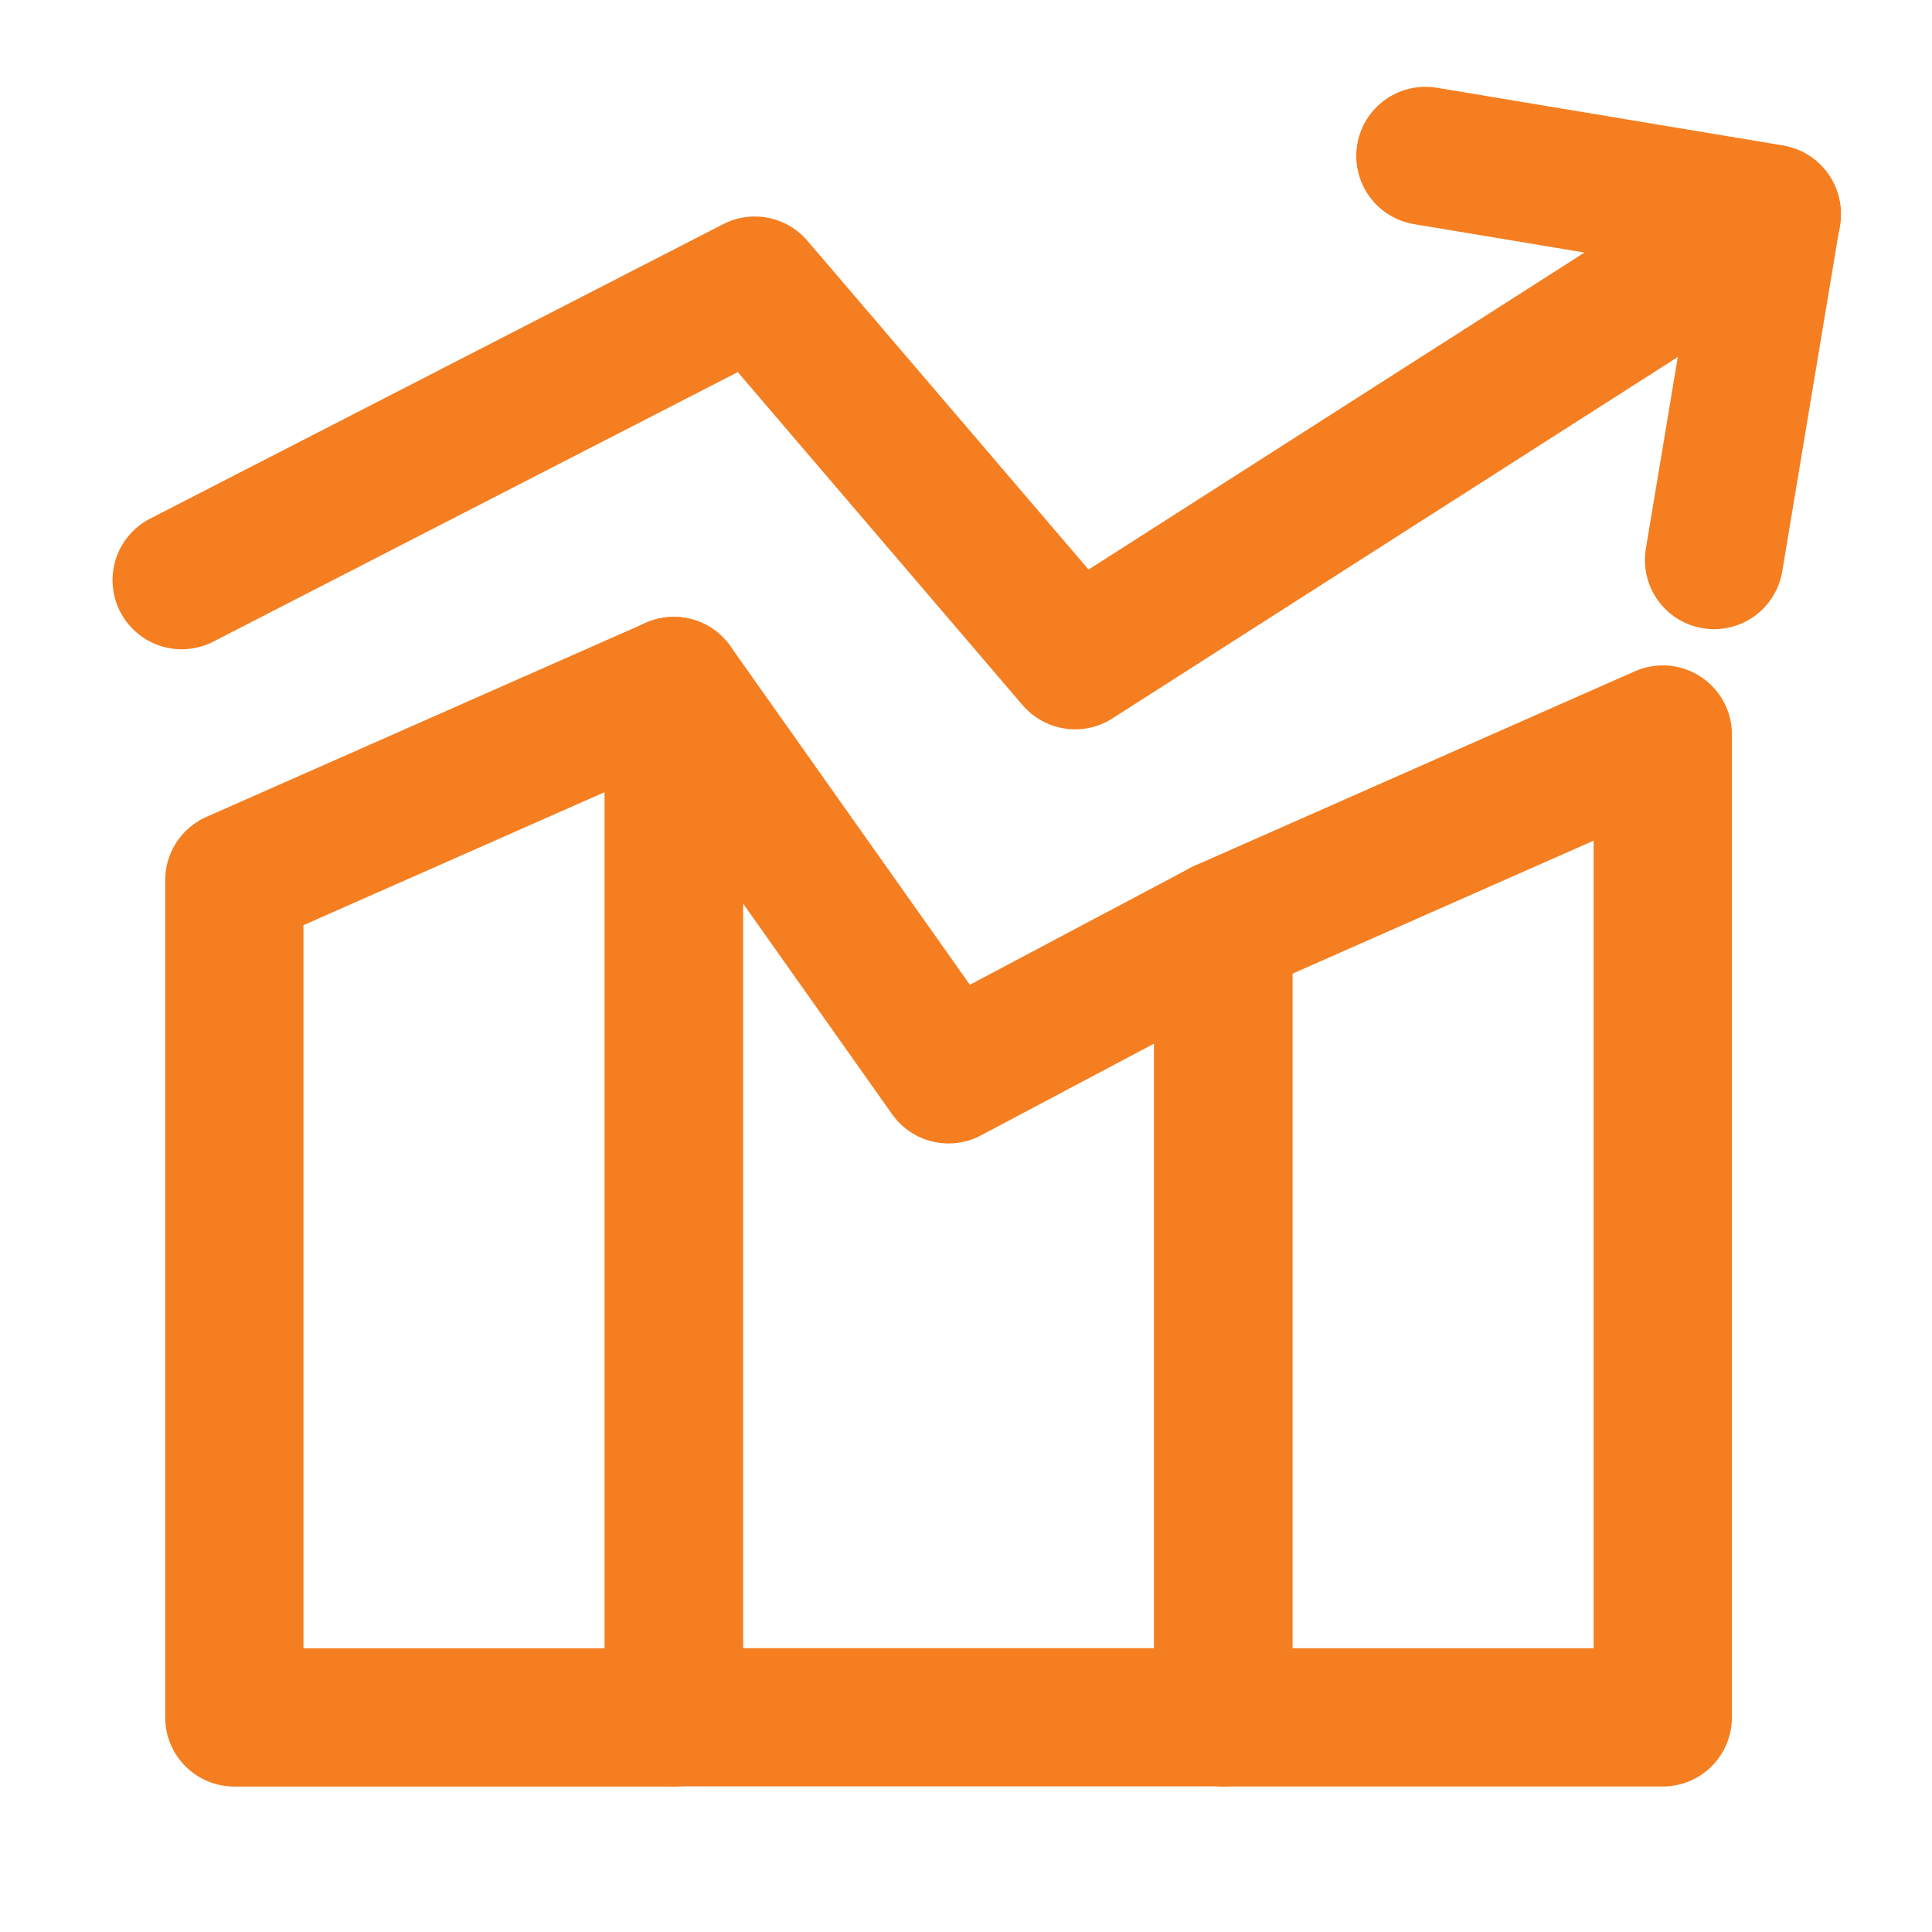 <svg xmlns="http://www.w3.org/2000/svg" fill="none" viewBox="-1.145 -1.145 32 32" id="Decent-Work-And-Economic-Growth--Streamline-Core" height="32" width="32">
  <desc>
    Decent Work And Economic Growth Streamline Icon: https://streamlinehq.com
  </desc>
  <g id="decent-work-and-economic-growth">
    <path id="Rectangle 12" stroke="#f57e20" stroke-linecap="round" stroke-linejoin="round" d="m19.116 14.237 7.28 -3.216v16.279H19.116V14.237Z" stroke-width="2.29"></path>
    <path id="Rectangle 13" stroke="#f57e20" stroke-linecap="round" stroke-linejoin="round" d="m10.016 10.217 4.55 6.432 4.55 -2.412v13.061H10.016V10.217Z" stroke-width="2.29"></path>
    <path id="Rectangle 14" stroke="#f57e20" stroke-linecap="round" stroke-linejoin="round" d="m2.736 13.433 7.28 -3.216v17.084H2.736V13.433Z" stroke-width="2.29"></path>
    <path id="Vector 570" stroke="#f57e20" stroke-linecap="round" stroke-linejoin="round" d="M28.201 2.414 16.662 9.79l-5.305 -6.204L1.864 8.464" stroke-width="2.29"></path>
    <path id="Vector 830" stroke="#f57e20" stroke-linecap="round" stroke-linejoin="round" d="m22.464 1.438 5.737 0.956 -0.956 5.737" stroke-width="2.29"></path>
  </g>
</svg>